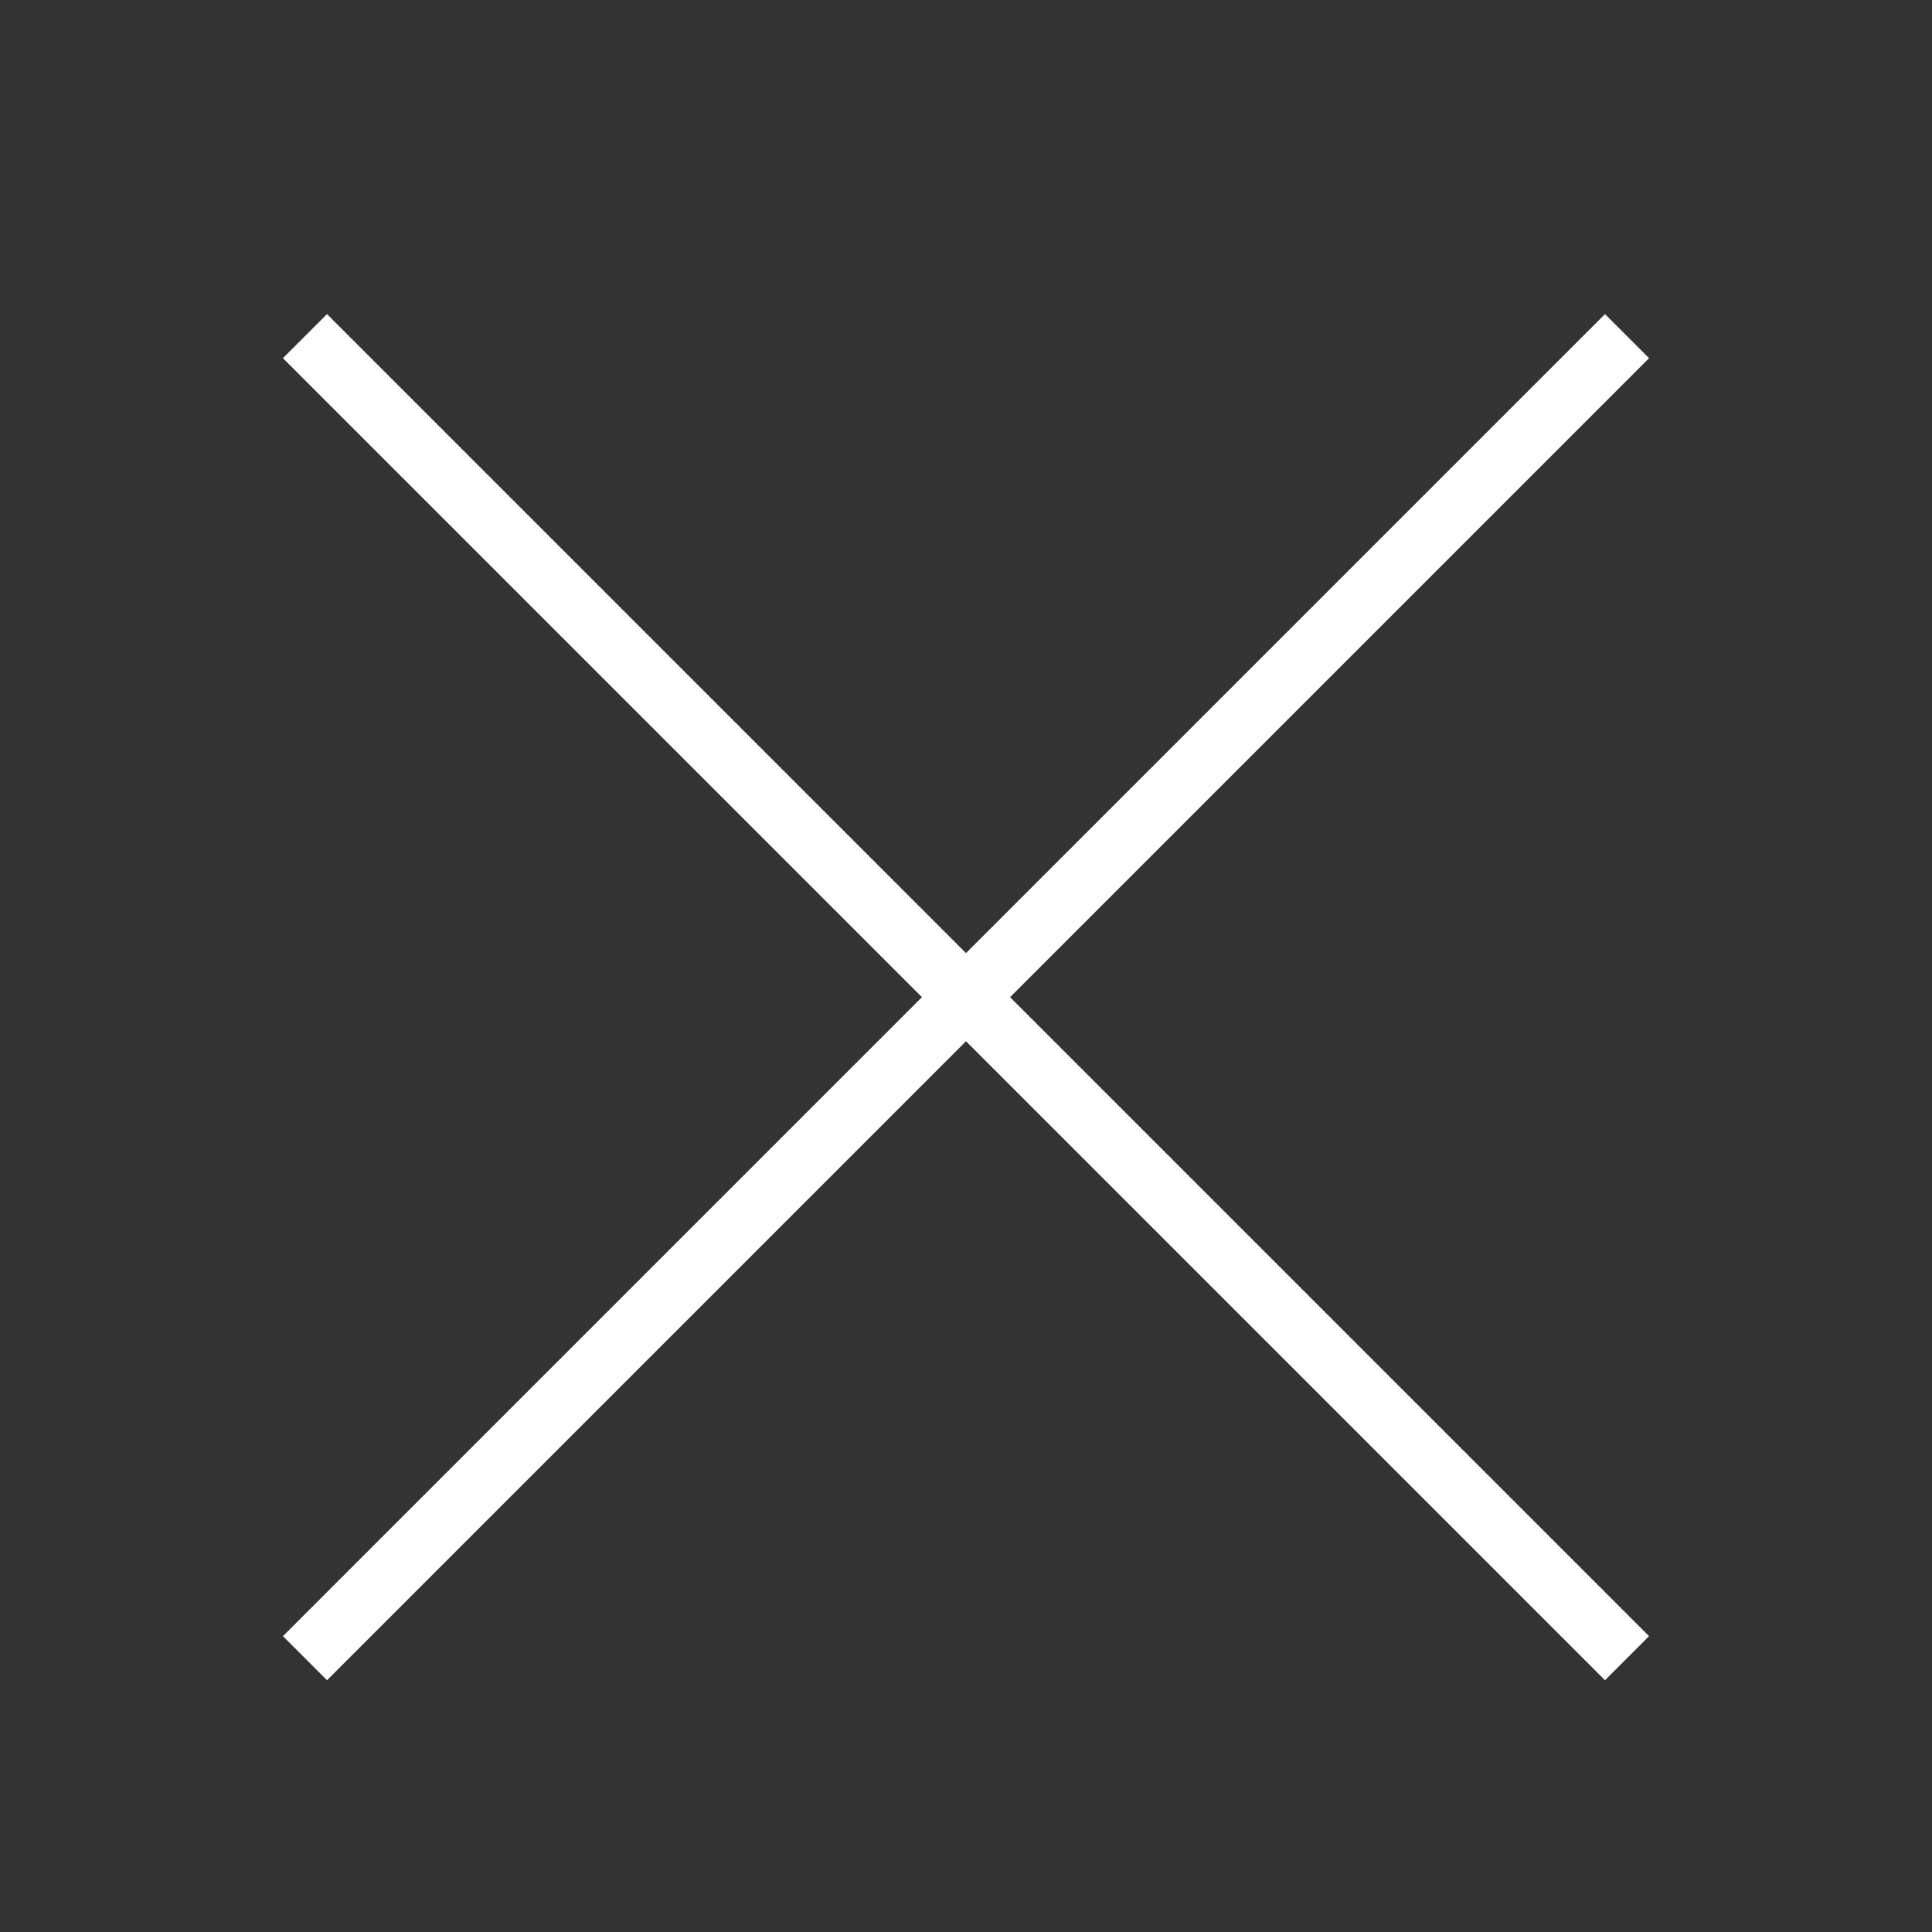 <?xml version="1.0" encoding="UTF-8" standalone="no"?>
<svg width="31px" height="31px" viewBox="0 0 31 31" version="1.1" xmlns="http://www.w3.org/2000/svg" xmlns:xlink="http://www.w3.org/1999/xlink" xmlns:sketch="http://www.bohemiancoding.com/sketch/ns">
    <rect x="0" y="0" width="31" height="31" fill="#333333" stroke="none"/>
    <!-- Generator: sketchtool 3.4 (381) - http://www.bohemiancoding.com/sketch -->
    <title>btn_close</title>
    <desc>Created with sketchtool.</desc>
    <defs></defs>
    <g id="Welcome" stroke="none" stroke-width="1" fill="none" fill-rule="evenodd" sketch:type="MSPage">
        <g id="02-トップページ-open" sketch:type="MSArtboardGroup" transform="translate(-14, -498)" fill="#FFFFFF">
            <g id="Rectangle-3-Copy-3-+-Rectangle-3-Copy-2" sketch:type="MSLayerGroup" transform="translate(29.5, 513.5) rotate(-270) translate(-29.5, -513.5) translate(13.5, 497.5)">
                <path d="M16.5,15.293 L6.247,5.04 L5.54,5.747 L15.793,16 L5.54,26.253 L6.247,26.96 L16.5,16.707 L26.753,26.96 L27.46,26.253 L17.207,16 L27.46,5.747 L26.753,5.04 L16.5,15.293 Z" id="Rectangle-3-Copy-3" sketch:type="MSShapeGroup"></path>
            </g>
        </g>
    </g>
</svg>